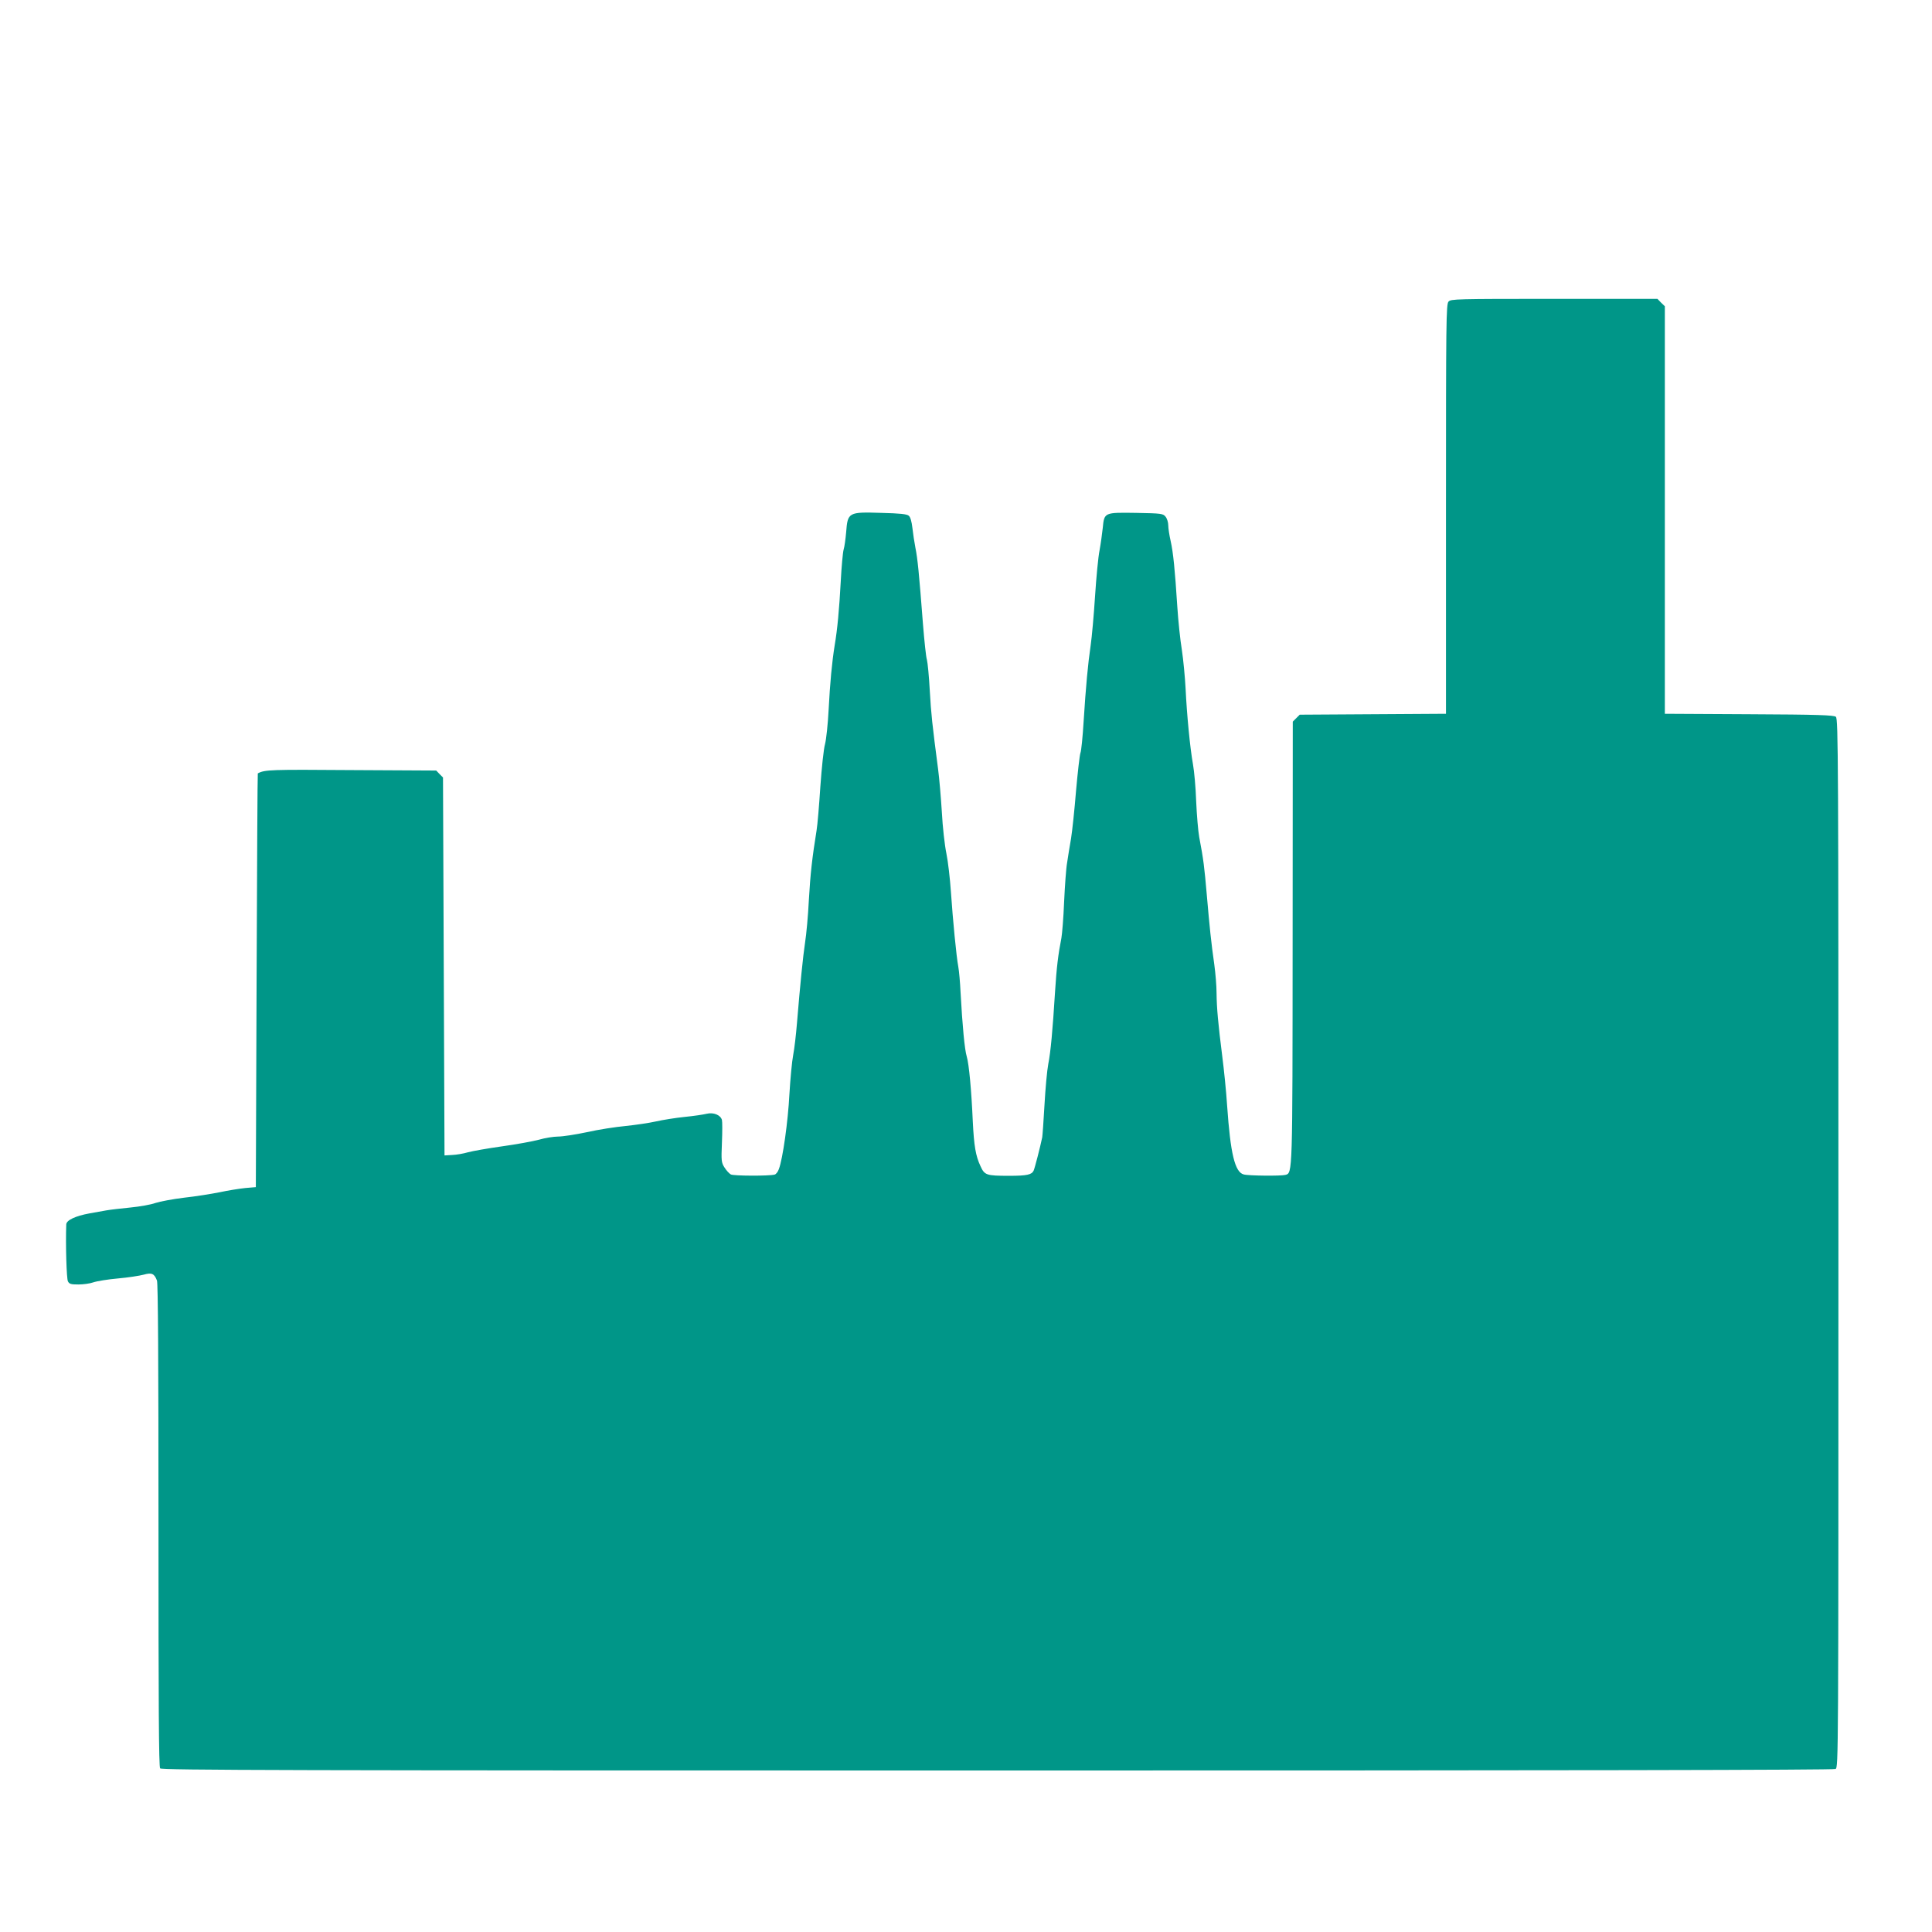 <?xml version="1.0" standalone="no"?>
<!DOCTYPE svg PUBLIC "-//W3C//DTD SVG 20010904//EN"
 "http://www.w3.org/TR/2001/REC-SVG-20010904/DTD/svg10.dtd">
<svg version="1.0" xmlns="http://www.w3.org/2000/svg"
 width="1280pt" height="1280pt" viewBox="0 0 1280 1280"
 preserveAspectRatio="xMidYMid meet">
<g transform="translate(0,1280) scale(0.1,-0.1)"
fill="#009688" stroke="none">
<path d="M9597 10802 c-16 -17 -17 -127 -17 -1375 l0 -1356 -485 -3 -484 -3
-23 -23 -23 -23 -1 -1457 c-1 -1553 0 -1533 -48 -1546 -29 -8 -245 -6 -276 3
-59 15 -88 139 -110 456 -6 94 -21 240 -32 325 -28 221 -37 323 -38 420 0 47
-7 132 -15 190 -21 147 -31 246 -50 465 -16 183 -21 227 -50 380 -7 39 -16
144 -20 235 -3 91 -13 201 -21 245 -20 111 -41 334 -49 500 -4 77 -15 194 -25
260 -11 66 -24 194 -30 285 -16 250 -27 358 -44 435 -9 39 -16 86 -16 105 0
19 -8 45 -18 57 -16 20 -26 22 -194 25 -212 3 -212 4 -222 -100 -4 -37 -13
-103 -21 -147 -9 -44 -22 -181 -30 -305 -8 -124 -21 -270 -29 -325 -18 -122
-32 -272 -47 -509 -6 -98 -15 -191 -21 -205 -5 -14 -18 -127 -29 -251 -10
-124 -25 -265 -33 -315 -9 -49 -20 -121 -26 -160 -7 -38 -15 -155 -20 -260 -4
-104 -13 -212 -18 -240 -21 -106 -32 -196 -42 -355 -16 -258 -29 -399 -45
-480 -8 -41 -19 -163 -25 -270 -6 -107 -13 -204 -15 -215 -14 -67 -49 -203
-57 -221 -13 -27 -45 -34 -162 -34 -151 0 -163 4 -190 64 -32 68 -43 134 -51
296 -9 205 -25 380 -40 430 -14 45 -29 205 -41 425 -3 66 -10 143 -15 170 -13
69 -36 308 -49 497 -6 87 -19 201 -30 254 -11 53 -25 176 -30 273 -6 97 -17
226 -25 286 -39 299 -46 362 -55 520 -5 94 -14 185 -19 204 -6 18 -17 124 -26
235 -26 339 -36 438 -50 506 -7 36 -16 95 -20 132 -5 42 -13 72 -24 81 -12 11
-58 16 -182 19 -218 7 -223 4 -233 -128 -4 -45 -11 -97 -17 -116 -5 -18 -14
-114 -19 -213 -10 -184 -22 -314 -40 -420 -18 -112 -31 -250 -40 -425 -5 -98
-16 -199 -24 -230 -9 -31 -22 -155 -31 -282 -8 -124 -19 -255 -25 -290 -29
-180 -41 -285 -51 -459 -5 -105 -17 -232 -25 -282 -14 -92 -33 -282 -54 -537
-6 -74 -17 -169 -25 -210 -8 -41 -19 -158 -25 -260 -9 -178 -44 -429 -70 -496
-6 -18 -19 -34 -28 -36 -38 -10 -272 -9 -290 1 -11 6 -30 27 -42 46 -21 33
-22 44 -17 165 3 71 3 139 0 150 -9 33 -56 52 -101 41 -20 -5 -86 -15 -147
-21 -60 -6 -146 -20 -190 -30 -44 -10 -134 -23 -200 -30 -66 -6 -182 -24 -257
-41 -75 -16 -161 -29 -190 -29 -29 0 -87 -9 -128 -21 -41 -11 -151 -31 -245
-44 -93 -13 -194 -31 -224 -39 -30 -9 -77 -17 -105 -18 l-51 -3 -5 1252 -5
1252 -23 23 -22 23 -560 3 c-536 4 -577 3 -622 -22 -2 0 -5 -617 -8 -1371 l-5
-1370 -70 -6 c-38 -4 -115 -16 -170 -28 -55 -11 -161 -28 -235 -36 -74 -9
-160 -25 -190 -35 -30 -11 -104 -24 -165 -30 -60 -6 -132 -14 -160 -19 -27 -5
-78 -14 -112 -20 -93 -17 -153 -45 -154 -73 -5 -136 2 -361 11 -377 9 -18 20
-21 69 -21 32 0 77 6 99 14 23 8 96 20 164 26 68 6 144 18 170 25 53 15 70 8
88 -39 7 -19 10 -524 10 -1623 0 -1190 2 -1599 11 -1609 10 -12 836 -14 5546
-14 3796 0 5540 3 5554 10 19 11 19 60 19 3484 0 3218 -1 3475 -17 3487 -13
11 -119 15 -575 17 l-558 3 0 1350 0 1350 -25 24 -24 25 -684 0 c-650 0 -685
-1 -700 -18z"/>
</g>
</svg>
